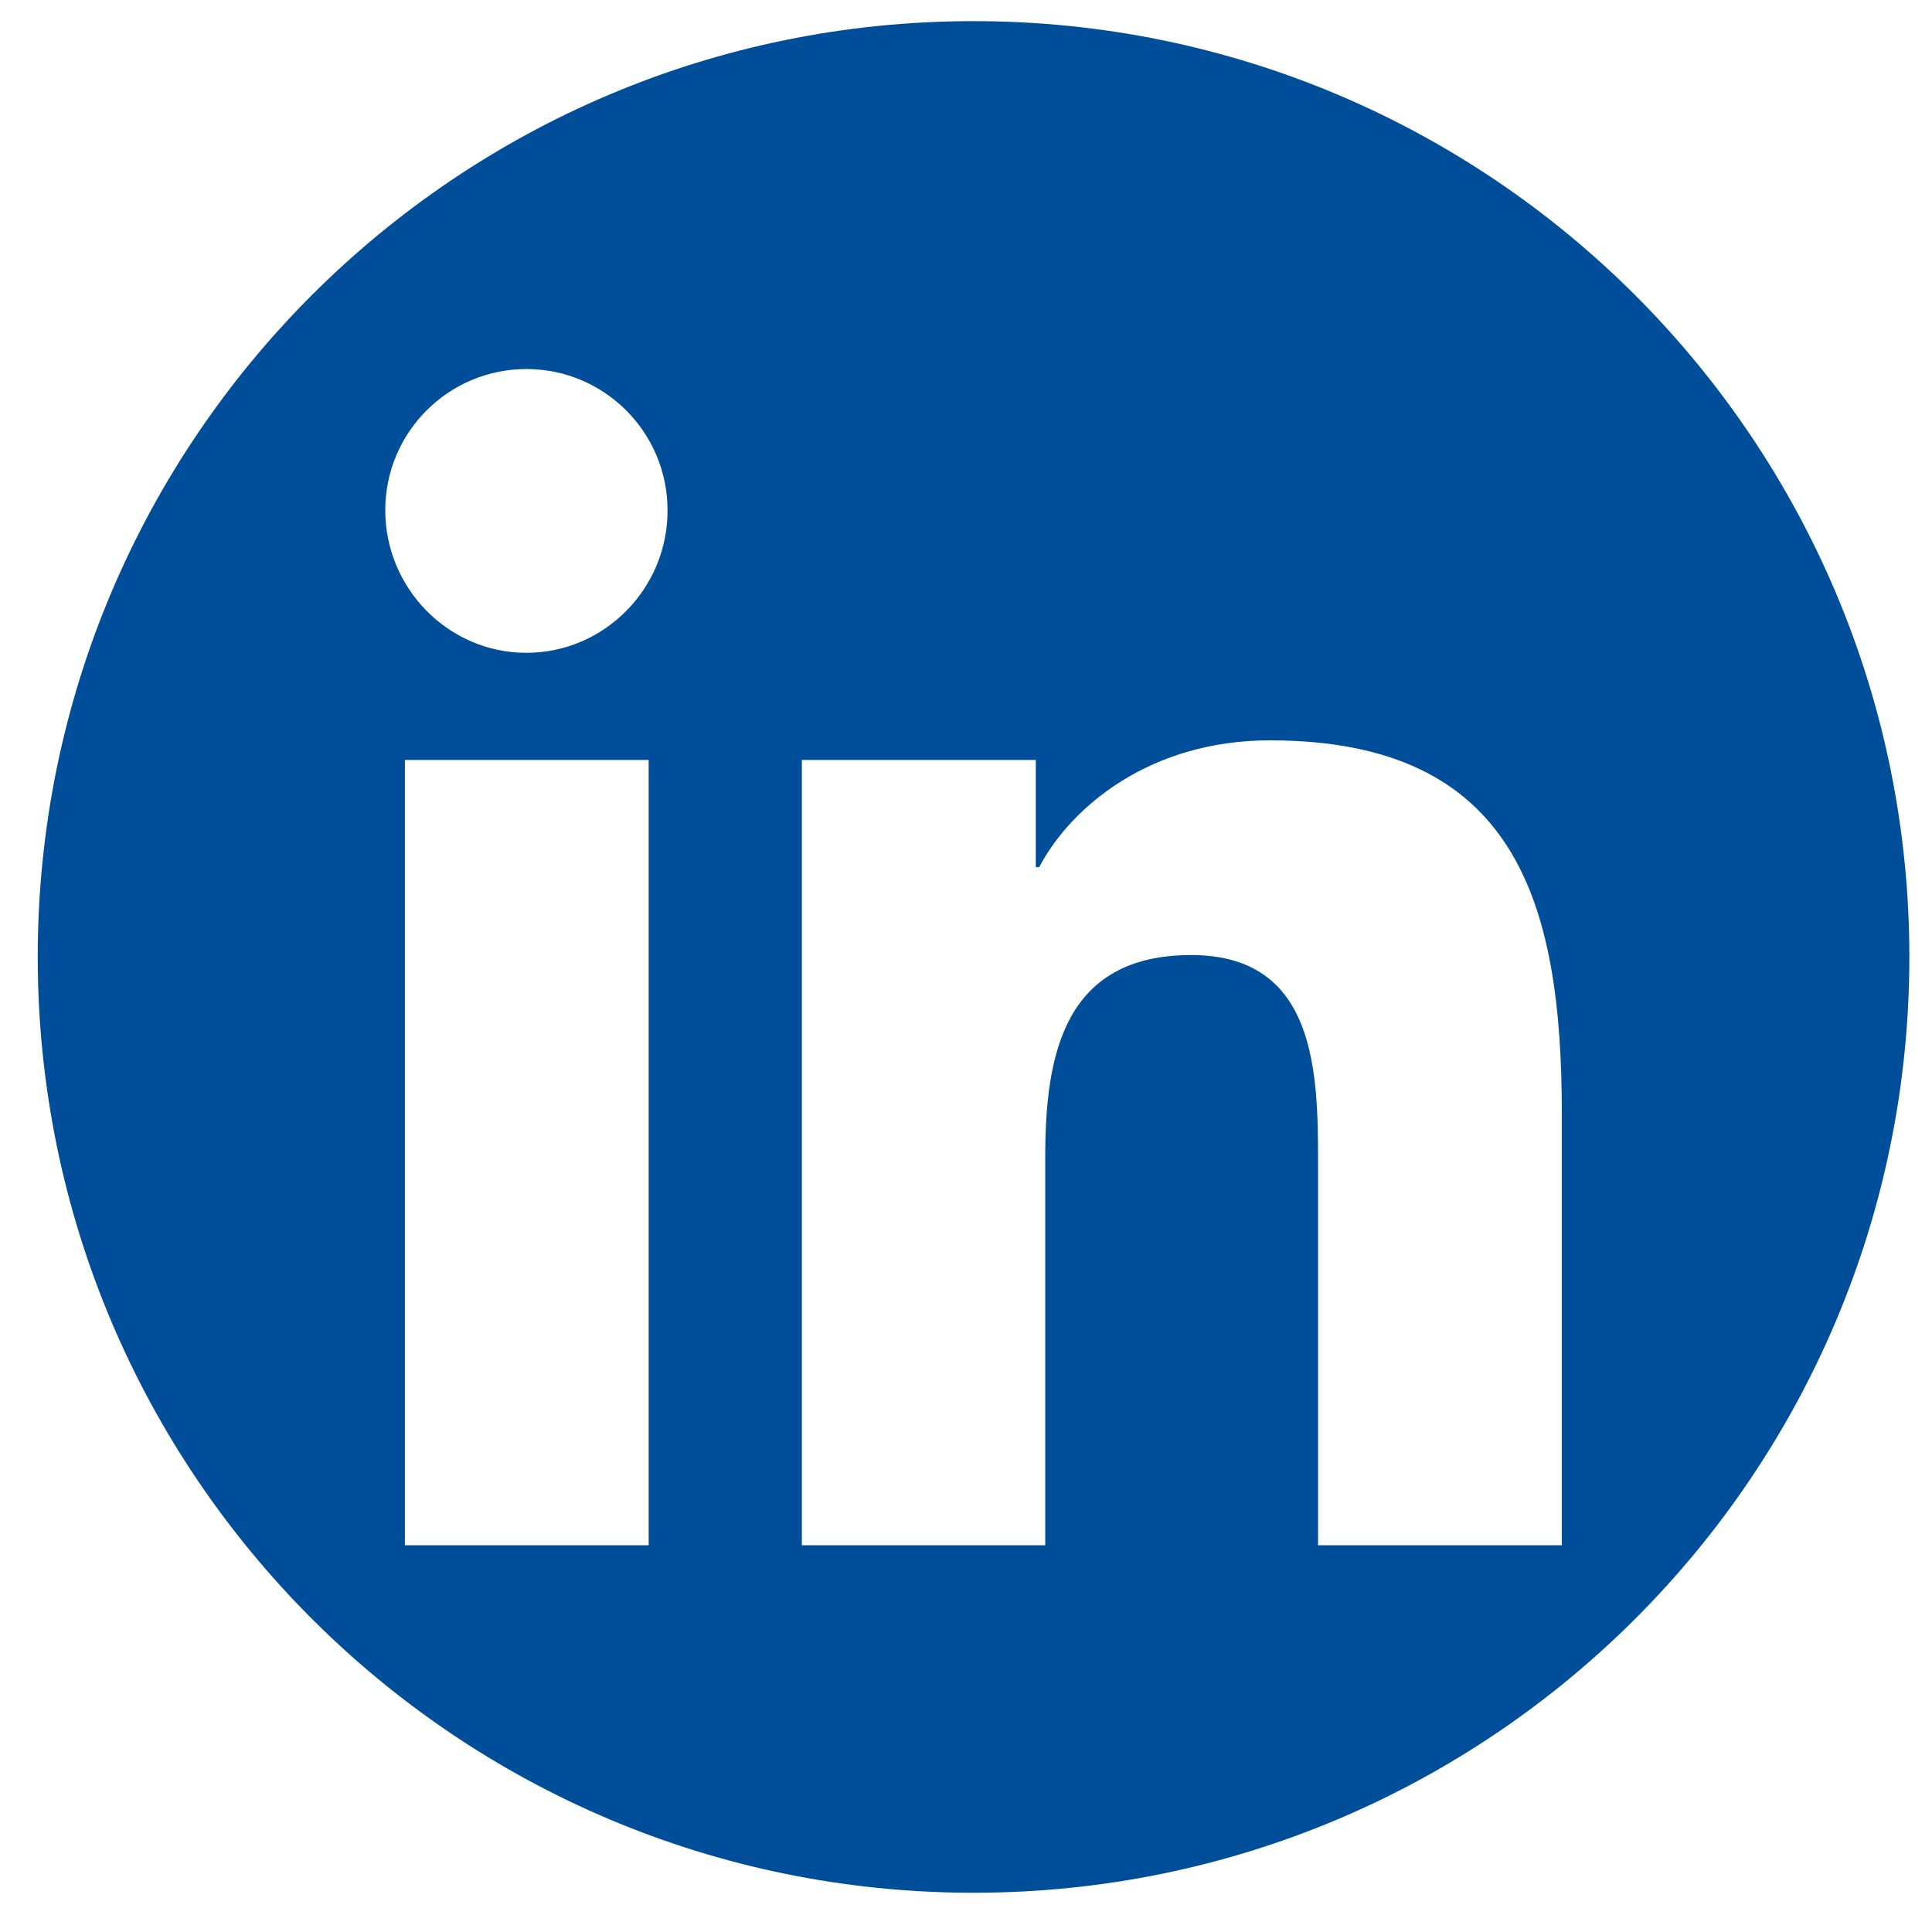 <?xml version="1.0" encoding="utf-8"?>
<!-- Generator: Adobe Illustrator 25.4.1, SVG Export Plug-In . SVG Version: 6.00 Build 0)  -->
<svg version="1.1" id="Social_Media_Icons" xmlns="http://www.w3.org/2000/svg" xmlns:xlink="http://www.w3.org/1999/xlink" x="0px"
	 y="0px" viewBox="0 0 512 512" enable-background="new 0 0 512 512" xml:space="preserve">
<g id="Circle" display="none">
	<circle display="inline" fill="#464646" cx="258" cy="253.6" r="248"/>
</g>
<path id="Facebook" display="none" fill="#004E9A" d="M504,257.5C504,119.7,393,8,256,8S8,119.7,8,257.5C8,382,98.7,485.3,217.3,504
	V329.6h-63v-72.1h63v-55c0-62.5,37-97.1,93.7-97.1c27.1,0,55.5,4.9,55.5,4.9v61.4h-31.3c-30.8,0-40.4,19.2-40.4,39v46.8h68.8
	l-11,72.1h-57.8V504C413.3,485.3,504,382,504,257.5z"/>
<path id="Twitter" display="none" fill="#004E9A" d="M256,8C119,8,8,119,8,256s111,248,248,248s248-111,248-248S393,8,256,8z
	 M388.8,183.8c0,2.7,0,6.6,0,9.2c0,98.2-69.4,210.8-196.4,210.8c-39.2,0-75.9-13.1-106-34c6.5,1.3,11.8,1.3,17,1.3
	c31.4,0,61.5-11.8,85.1-31.4c-30.1,0-54.9-21-64.1-51.1c3.9,1.3,9.2,1.3,13.1,1.3c6.5,0,13.1-1.3,18.3-2.6c-31.4-7.8-55-38-55-73.3
	v-1.3c9.1,5.3,19.6,9.2,31.4,9.2c-18.3-13.1-30.1-35.3-30.1-61.5c0-14.4,2.7-27.5,9.2-38c34,44.5,85.1,74.6,142.7,77.2
	c-1.3-5.2-1.3-11.8-1.3-17c0-41.9,31.4-74.6,69.4-74.6c19.6,0,36.6,9.2,49.7,23.6c17-3.9,31.4-10.4,44.5-18.3
	c-5.2,17-15.7,31.4-30.1,40.6c13.1-1.3,27.5-5.3,39.3-11.8C416.4,157.8,404.6,170.9,388.8,183.8z"/>
<g id="YouTube" display="none">
	<path display="inline" fill="#004E9A" d="M256,6.7c-137,0-248,111-248,248s111,248,248,248s248-111,248-248S393,6.7,256,6.7z
		 M409,332.2c-3.7,13.9-14.5,24.3-28.2,28c-24.8,6.8-124.7,6.8-124.7,6.8s-99.9,0-124.7-6.7c-13.8-3.7-24.6-14.1-28.2-28
		c-6.7-25.1-6.7-77.4-6.7-77.4s0-52.4,6.7-77.4c3.7-13.9,14.5-24.7,28.2-28.4c24.8-6.8,124.7-6.8,124.7-6.8s99.9,0,124.7,6.8
		c13.8,3.7,24.6,14.6,28.2,28.4c6.7,25.1,6.7,77.4,6.7,77.4S415.6,307.2,409,332.2z"/>
	<polygon display="inline" fill="#004E9A" points="218,297.8 294,254.7 218,211.5 	"/>
</g>
<path id="LinkedIn" fill="#004E9A" d="M258,5.6c-137,0-248,111-248,248s111,248,248,248s248-111,248-248S394.9,5.6,258,5.6z
	 M171.9,409.5h-64.6V201.4h64.6V409.5z M139.5,173c-20.7,0-37.4-17.1-37.4-37.8c0-20.7,16.8-37.4,37.4-37.4
	c20.7,0,37.4,16.8,37.4,37.4C177,155.9,160.2,173,139.5,173z M413.8,409.5L413.8,409.5h-64.5V308.2c0-24.1-0.5-55.1-33.6-55.1
	c-33.6,0-38.7,26.2-38.7,53.4v103h-64.5V201.4h62v28.4h0.9c8.6-16.3,29.7-33.6,61.1-33.6c65.4,0,77.4,43.1,77.4,99V409.5z"/>
</svg>
